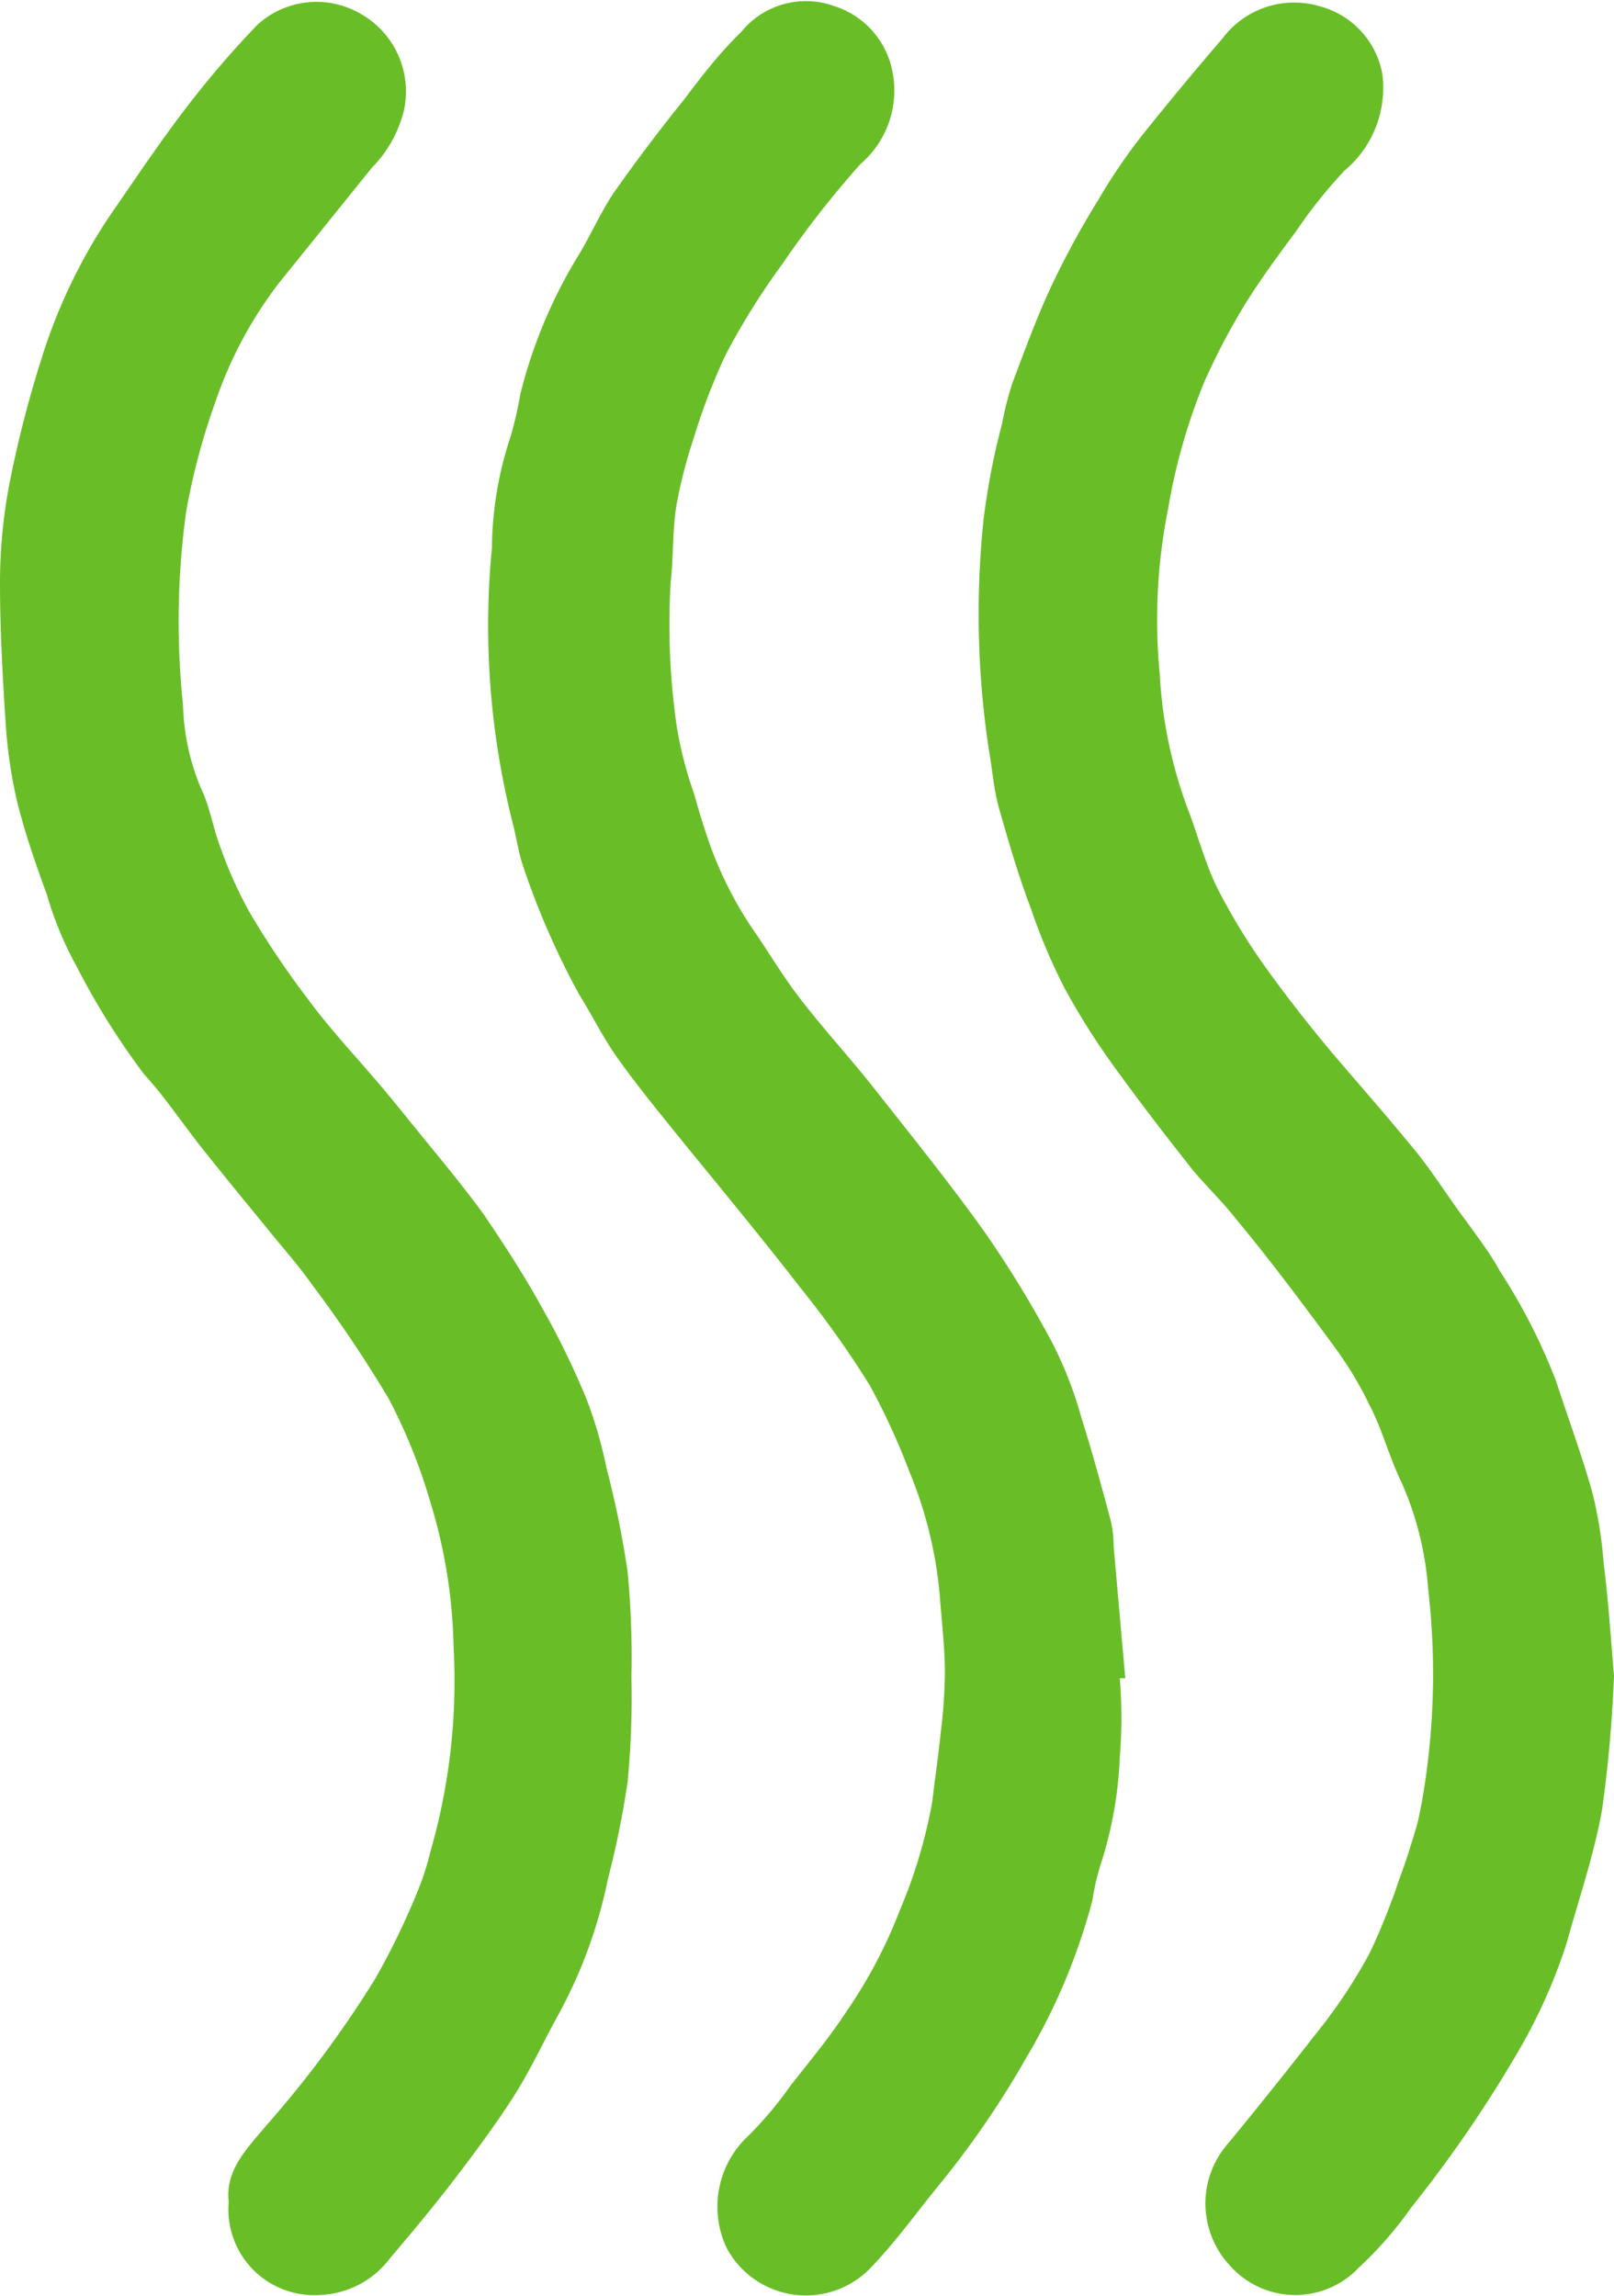 <svg xmlns="http://www.w3.org/2000/svg" viewBox="0 0 50.1 71.26"><g id="Layer_2" data-name="Layer 2"><g id="Layer_1-2" data-name="Layer 1"><path d="M34.76,52.09a15.25,15.25,0,0,1,0,2.44,12.41,12.41,0,0,1-.55,3.2,7.35,7.35,0,0,0-.3,1.25,19,19,0,0,1-2.05,4.88,28.4,28.4,0,0,1-2.64,3.87c-.71.86-1.36,1.78-2.13,2.59a2.79,2.79,0,0,1-4.53-.54,3,3,0,0,1,.67-3.49,11.63,11.63,0,0,0,1.31-1.56c.6-.76,1.22-1.51,1.75-2.32a15.16,15.16,0,0,0,1.65-3.14,15.66,15.66,0,0,0,1-3.36c.08-.71.19-1.42.26-2.13a16.26,16.26,0,0,0,.13-1.84c0-.81-.1-1.62-.16-2.43a13,13,0,0,0-.94-3.83A21.45,21.45,0,0,0,27,43a30.17,30.17,0,0,0-2.13-3c-1.17-1.51-2.4-3-3.6-4.47-.71-.88-1.43-1.75-2.08-2.66-.46-.64-.81-1.36-1.21-2a24.4,24.4,0,0,1-1.72-3.92c-.16-.44-.22-.92-.34-1.38A25,25,0,0,1,15.27,17a11.15,11.15,0,0,1,.57-3.42,11.86,11.86,0,0,0,.31-1.34A15.35,15.35,0,0,1,17.91,8c.4-.64.7-1.35,1.13-2,.7-1,1.46-2,2.21-2.93C21.8,2.34,22.35,1.63,23,1a2.59,2.59,0,0,1,2.9-.81A2.66,2.66,0,0,1,27.65,2a3,3,0,0,1-.94,3.09,30.55,30.55,0,0,0-2.43,3.11A22.59,22.59,0,0,0,22.53,11a19.32,19.32,0,0,0-1,2.61A14.91,14.91,0,0,0,21,15.67c-.13.78-.09,1.59-.18,2.38A22,22,0,0,0,21,22.5a11.91,11.91,0,0,0,.55,2.15c.1.37.21.74.33,1.1a11.9,11.9,0,0,0,1.46,3.05c.49.7.92,1.44,1.44,2.12.76,1,1.6,1.9,2.37,2.88,1.15,1.46,2.32,2.91,3.4,4.42a33.52,33.52,0,0,1,2.13,3.49,12.31,12.31,0,0,1,.89,2.3c.34,1.07.63,2.15.92,3.23a3.94,3.94,0,0,1,.08.77l.36,4.08Z" style="fill:#69be28"/><path d="M50.1,52a41.39,41.39,0,0,1-.37,4.17c-.25,1.4-.72,2.76-1.1,4.14a16.9,16.9,0,0,1-1.52,3.39,39.73,39.73,0,0,1-3.3,4.81,11.7,11.7,0,0,1-1.63,1.87,2.71,2.71,0,0,1-4-.06,2.82,2.82,0,0,1-.07-3.78c1-1.21,2-2.47,3-3.75a16.22,16.22,0,0,0,1.41-2.18,20.56,20.56,0,0,0,.93-2.33c.2-.52.36-1.06.52-1.59.07-.24.11-.49.16-.73a22.83,22.83,0,0,0,.2-6.65A9.9,9.9,0,0,0,43.5,46c-.38-.78-.59-1.63-1-2.41a11.2,11.2,0,0,0-1.08-1.79c-1-1.36-2-2.7-3.08-4-.41-.52-.91-1-1.32-1.49-.87-1.1-1.73-2.22-2.55-3.36a22.49,22.49,0,0,1-1.43-2.29A18.3,18.3,0,0,1,32,28.2c-.38-1-.7-2.09-1-3.15-.16-.59-.2-1.21-.31-1.81a28.21,28.21,0,0,1-.16-7.11,21.94,21.94,0,0,1,.58-3,9.24,9.24,0,0,1,.33-1.28c.38-1,.76-2.05,1.21-3A27.16,27.16,0,0,1,34.1,6.19a17.8,17.8,0,0,1,1.36-2c.8-1,1.63-2,2.49-3a2.78,2.78,0,0,1,3-1A2.67,2.67,0,0,1,42.91,2.3a3.35,3.35,0,0,1-1.18,3,15.08,15.08,0,0,0-1.5,1.88c-.56.75-1.11,1.5-1.6,2.29a21.31,21.31,0,0,0-1.22,2.32,18.25,18.25,0,0,0-1.15,4A17.51,17.51,0,0,0,36,20.92,14.11,14.11,0,0,0,36.83,25c.33.84.55,1.72.94,2.53a19.19,19.19,0,0,0,1.54,2.53c.72,1,1.51,2,2.29,2.91S43.22,34.84,44,35.8c.55.69,1,1.43,1.55,2.15.35.49.74,1,1,1.49a18.39,18.39,0,0,1,1.75,3.42c.38,1.17.81,2.32,1.14,3.51a13.12,13.12,0,0,1,.34,2.16C49.93,49.7,50,50.86,50.1,52Z" style="fill:#69be28"/><path d="M7.1,68.34c-.12-1,.6-1.69,1.21-2.42a33.5,33.5,0,0,0,3.34-4.51A23.16,23.16,0,0,0,13,58.61a8.41,8.41,0,0,0,.36-1.14,19.13,19.13,0,0,0,.72-6.34,16.36,16.36,0,0,0-.74-4.57,17.2,17.2,0,0,0-1.27-3.14,39.54,39.54,0,0,0-2.37-3.53c-.4-.57-.86-1.09-1.3-1.63-.71-.87-1.42-1.73-2.11-2.6s-1.16-1.6-1.82-2.32A23.26,23.26,0,0,1,2.38,30a10.88,10.88,0,0,1-.93-2.25C1.12,26.86.8,25.92.56,25a14.86,14.86,0,0,1-.38-2.48C.08,21,0,19.55,0,18.08a16.38,16.38,0,0,1,.28-3,35.09,35.09,0,0,1,1-3.92A17,17,0,0,1,3.44,6.65C4.27,5.45,5.08,4.23,6,3.06A29.28,29.28,0,0,1,8,.76,2.72,2.72,0,0,1,11.18.42a2.77,2.77,0,0,1,1.36,3,3.84,3.84,0,0,1-1,1.79L8.67,8.77a12.86,12.86,0,0,0-2,3.75,20.9,20.9,0,0,0-.89,3.35,24.94,24.94,0,0,0-.1,6,7.18,7.18,0,0,0,.56,2.6c.28.57.37,1.24.61,1.85a13,13,0,0,0,.9,2A27.66,27.66,0,0,0,9.55,31c.74,1,1.57,1.87,2.36,2.81.51.61,1,1.23,1.51,1.85S14.51,37,15,37.67c.63.93,1.24,1.86,1.78,2.84a25.11,25.11,0,0,1,1.42,2.9,13,13,0,0,1,.62,2.13,29.82,29.82,0,0,1,.66,3.23,27.76,27.76,0,0,1,.12,3.29,27.25,27.25,0,0,1-.12,3.26,28.48,28.48,0,0,1-.61,3,15,15,0,0,1-1.51,4.16c-.46.83-.86,1.7-1.36,2.5s-1.24,1.81-1.91,2.68-1.32,1.65-2,2.45a2.84,2.84,0,0,1-2.16,1.12A2.66,2.66,0,0,1,7.1,68.34Z" style="fill:#69be28"/></g></g></svg>